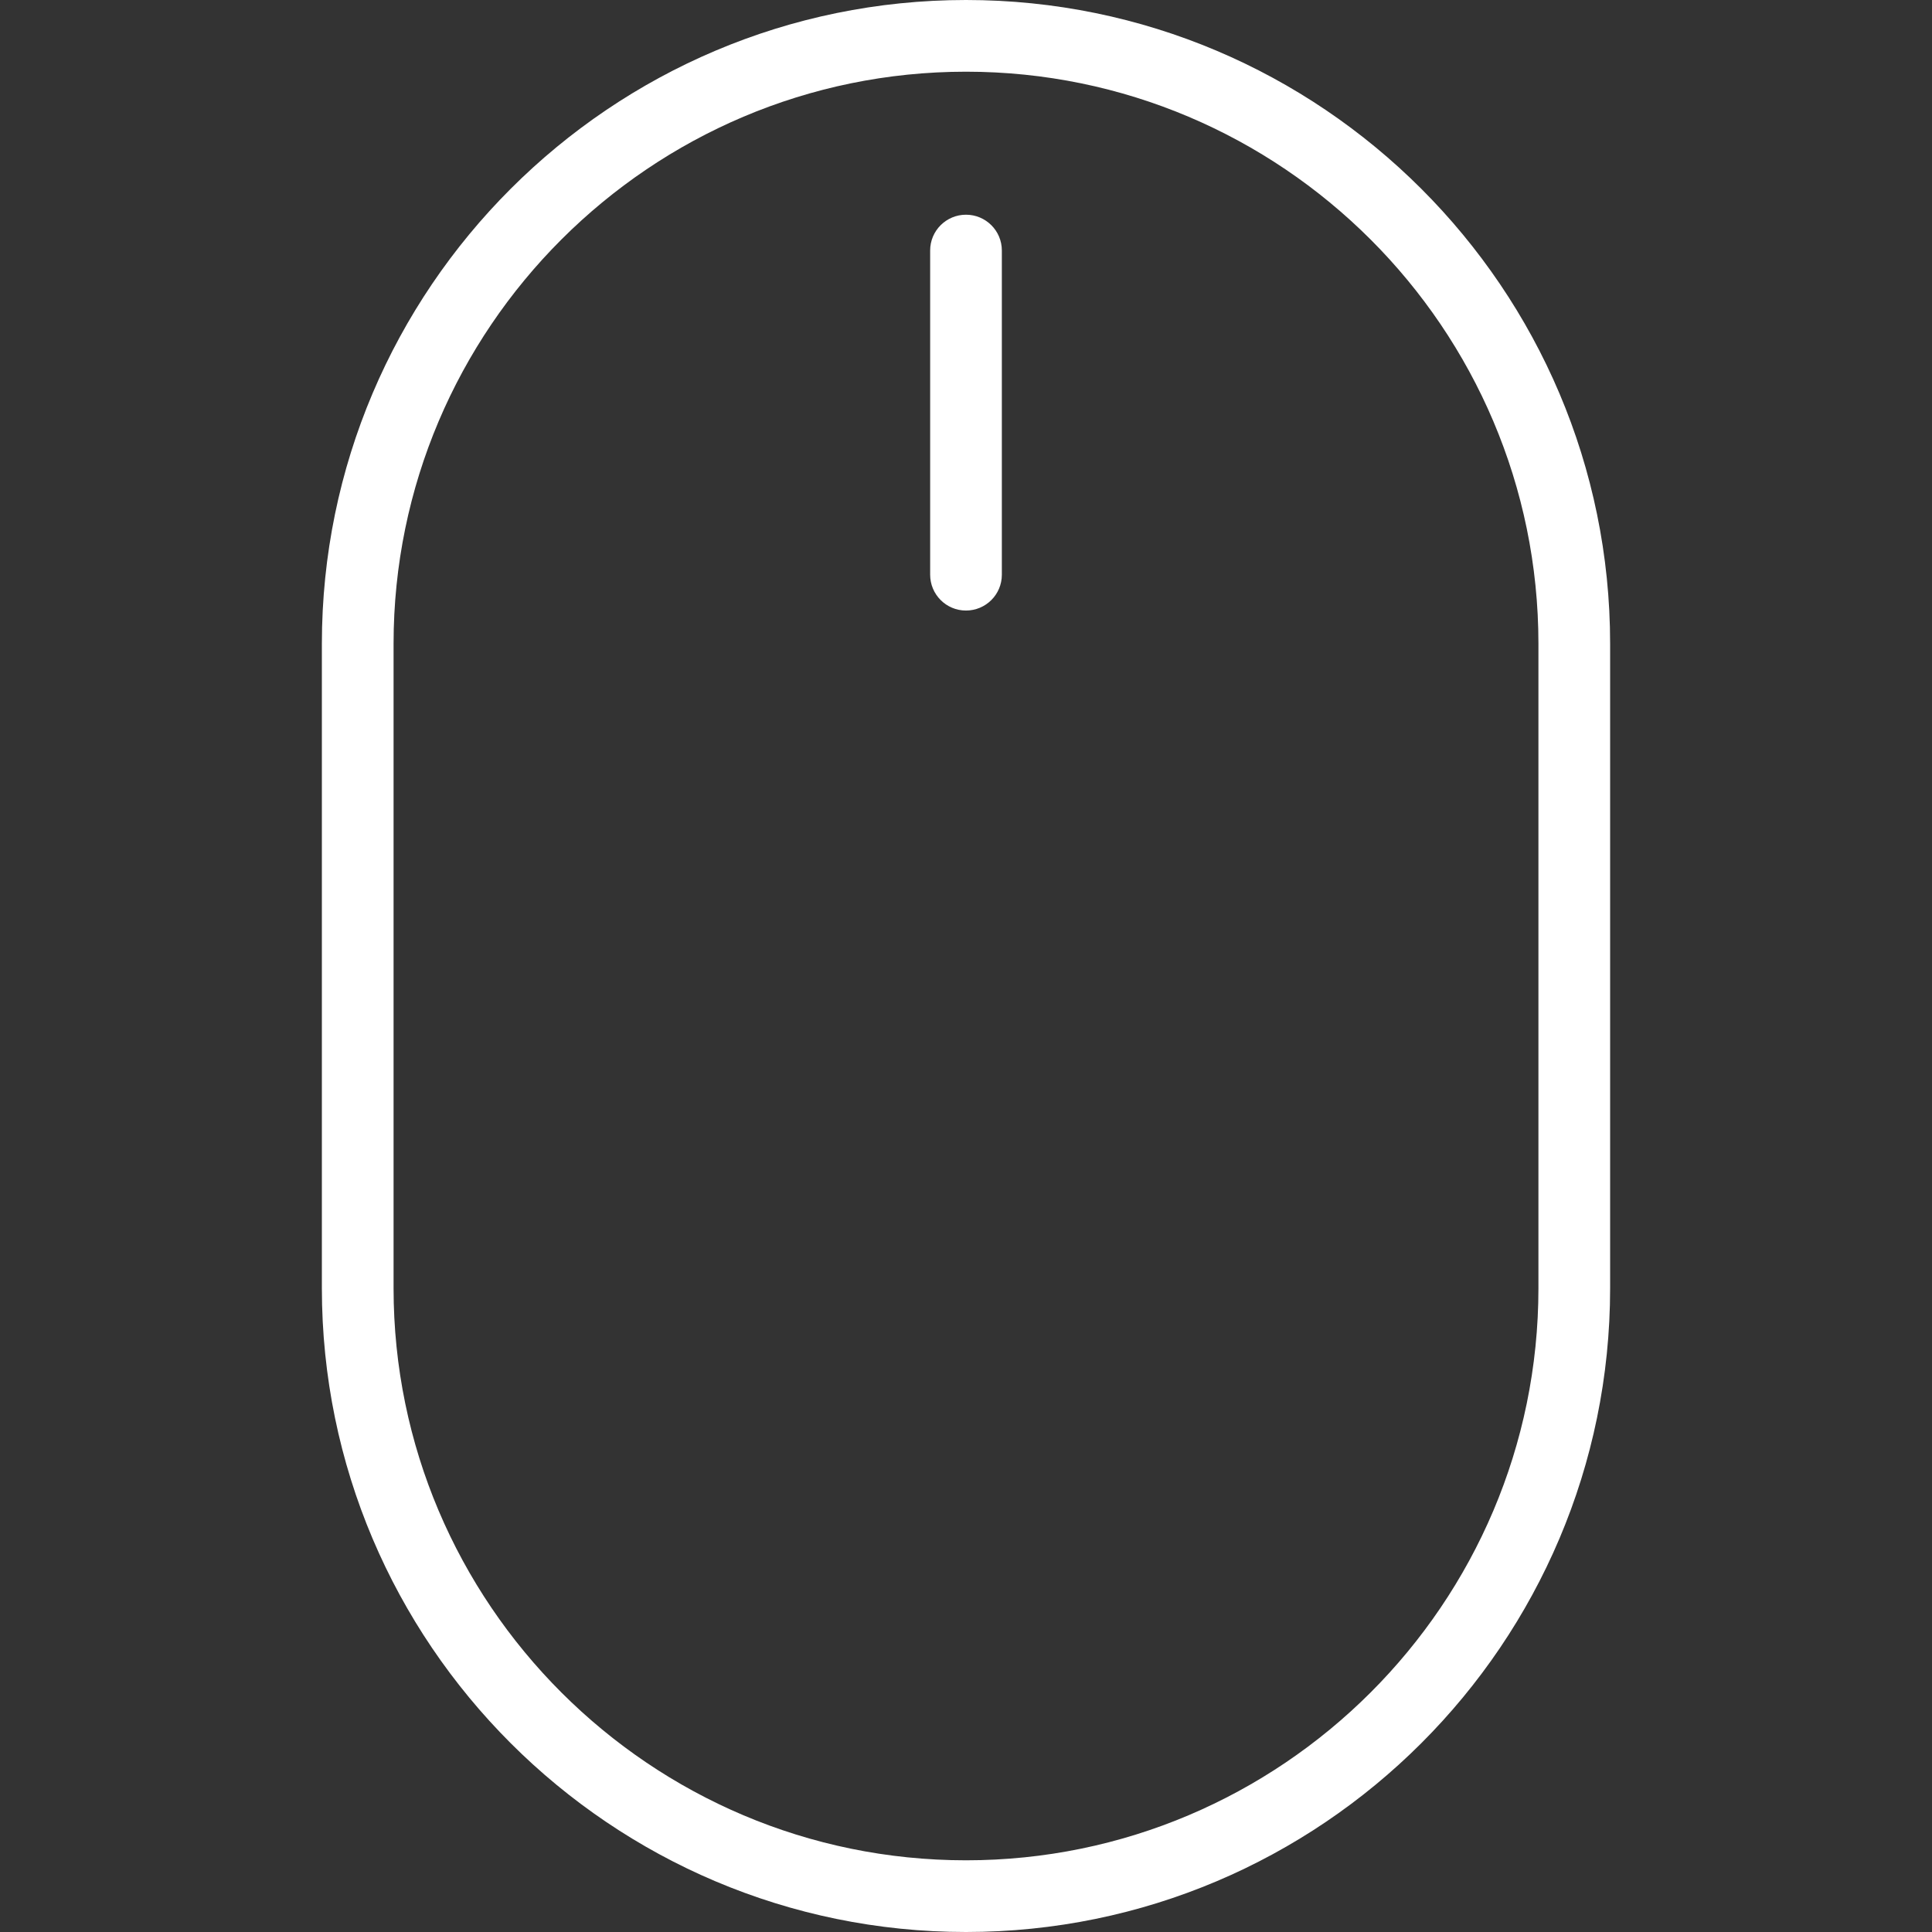 <svg version="1.1" xmlns="http://www.w3.org/2000/svg" xmlns:xlink="http://www.w3.org/1999/xlink" x="0px" y="0px" viewBox="0 0 512 512" style="enable-background:new 0 0 512 512;" xml:space="preserve" id="BJ4KgVNAf"><rect x="0" y="0" width="512" height="512" fill="#333333" stroke="none"/><style>@-webkit-keyframes ByH4tlN4Rz_BkahxEV0G_Animation{0%{-webkit-transform: translate(0px, 0px);transform: translate(0px, 0px);}33.33%{-webkit-transform: translate(0px, 100px);transform: translate(0px, 100px);}66.67%{-webkit-transform: translate(0px, 0px);transform: translate(0px, 0px);}100%{-webkit-transform: translate(0px, 0px);transform: translate(0px, 0px);}}@keyframes ByH4tlN4Rz_BkahxEV0G_Animation{0%{-webkit-transform: translate(0px, 0px);transform: translate(0px, 0px);}33.33%{-webkit-transform: translate(0px, 100px);transform: translate(0px, 100px);}66.67%{-webkit-transform: translate(0px, 0px);transform: translate(0px, 0px);}100%{-webkit-transform: translate(0px, 0px);transform: translate(0px, 0px);}}#BJ4KgVNAf *{-webkit-animation-duration: 3s;animation-duration: 3s;-webkit-animation-iteration-count: infinite;animation-iteration-count: infinite;-webkit-animation-timing-function: cubic-bezier(0, 0, 1, 1);animation-timing-function: cubic-bezier(0, 0, 1, 1);}#SJENFlVVCM{fill: #FFFFFF;}#r1I4YgE4AG{fill: #FFFFFF;}#ByH4tlN4Rz_BkahxEV0G{-webkit-animation-name: ByH4tlN4Rz_BkahxEV0G_Animation;animation-name: ByH4tlN4Rz_BkahxEV0G_Animation;-webkit-transform-origin: 50% 50%;transform-origin: 50% 50%;transform-box: fill-box;-webkit-transform: translate(0px, 0px);transform: translate(0px, 0px);-webkit-animation-timing-function: cubic-bezier(0.42, 0, 1, 1);animation-timing-function: cubic-bezier(0.42, 0, 1, 1);}</style>

<g id="S1gNYlV4RM">
	<g id="Sy-VKxE4Cf">
		<g id="SkGVKlE4CM">
			<g id="S17NteE4CG">
				<path d="M256,0C161.9,0,85.3,76.5,85.3,170.6v170.8C85.3,435.5,161.9,512,256,512s170.7-76.5,170.7-170.6V170.6&#10;&#9;&#9;&#9;&#9;&#9;C426.7,76.5,350.1,0,256,0z M407.7,341.4C407.7,425,339.6,493,256,493s-151.7-68-151.7-151.6V170.6C104.3,87,172.4,19,256,19&#10;&#9;&#9;&#9;&#9;&#9;s151.7,68,151.7,151.6V341.4z" id="SJENFlVVCM"/>
			</g>
		</g>
	</g>
</g>
<g id="ByH4tlN4Rz_BkahxEV0G" data-animator-group="true" data-animator-type="0"><g id="ByH4tlN4Rz">
	<path d="M256,56.9c-5.2,0-9.5,4.2-9.5,9.5v85.9c0,5.2,4.2,9.5,9.5,9.5c5.2,0,9.5-4.2,9.5-9.5V66.4&#10;&#9;&#9;C265.5,61.1,261.2,56.9,256,56.9z" id="r1I4YgE4AG"/>
</g></g>
<script>(function(){var a=document.querySelector('#BJ4KgVNAf'),b=a.querySelectorAll('style'),c=function(d){b.forEach(function(f){var g=f.textContent;g&amp;&amp;(f.textContent=g.replace(/transform-box:[^;\r\n]*/gi,'transform-box: '+d))})};c('initial'),window.requestAnimationFrame(function(){return c('fill-box')})})();</script></svg>
